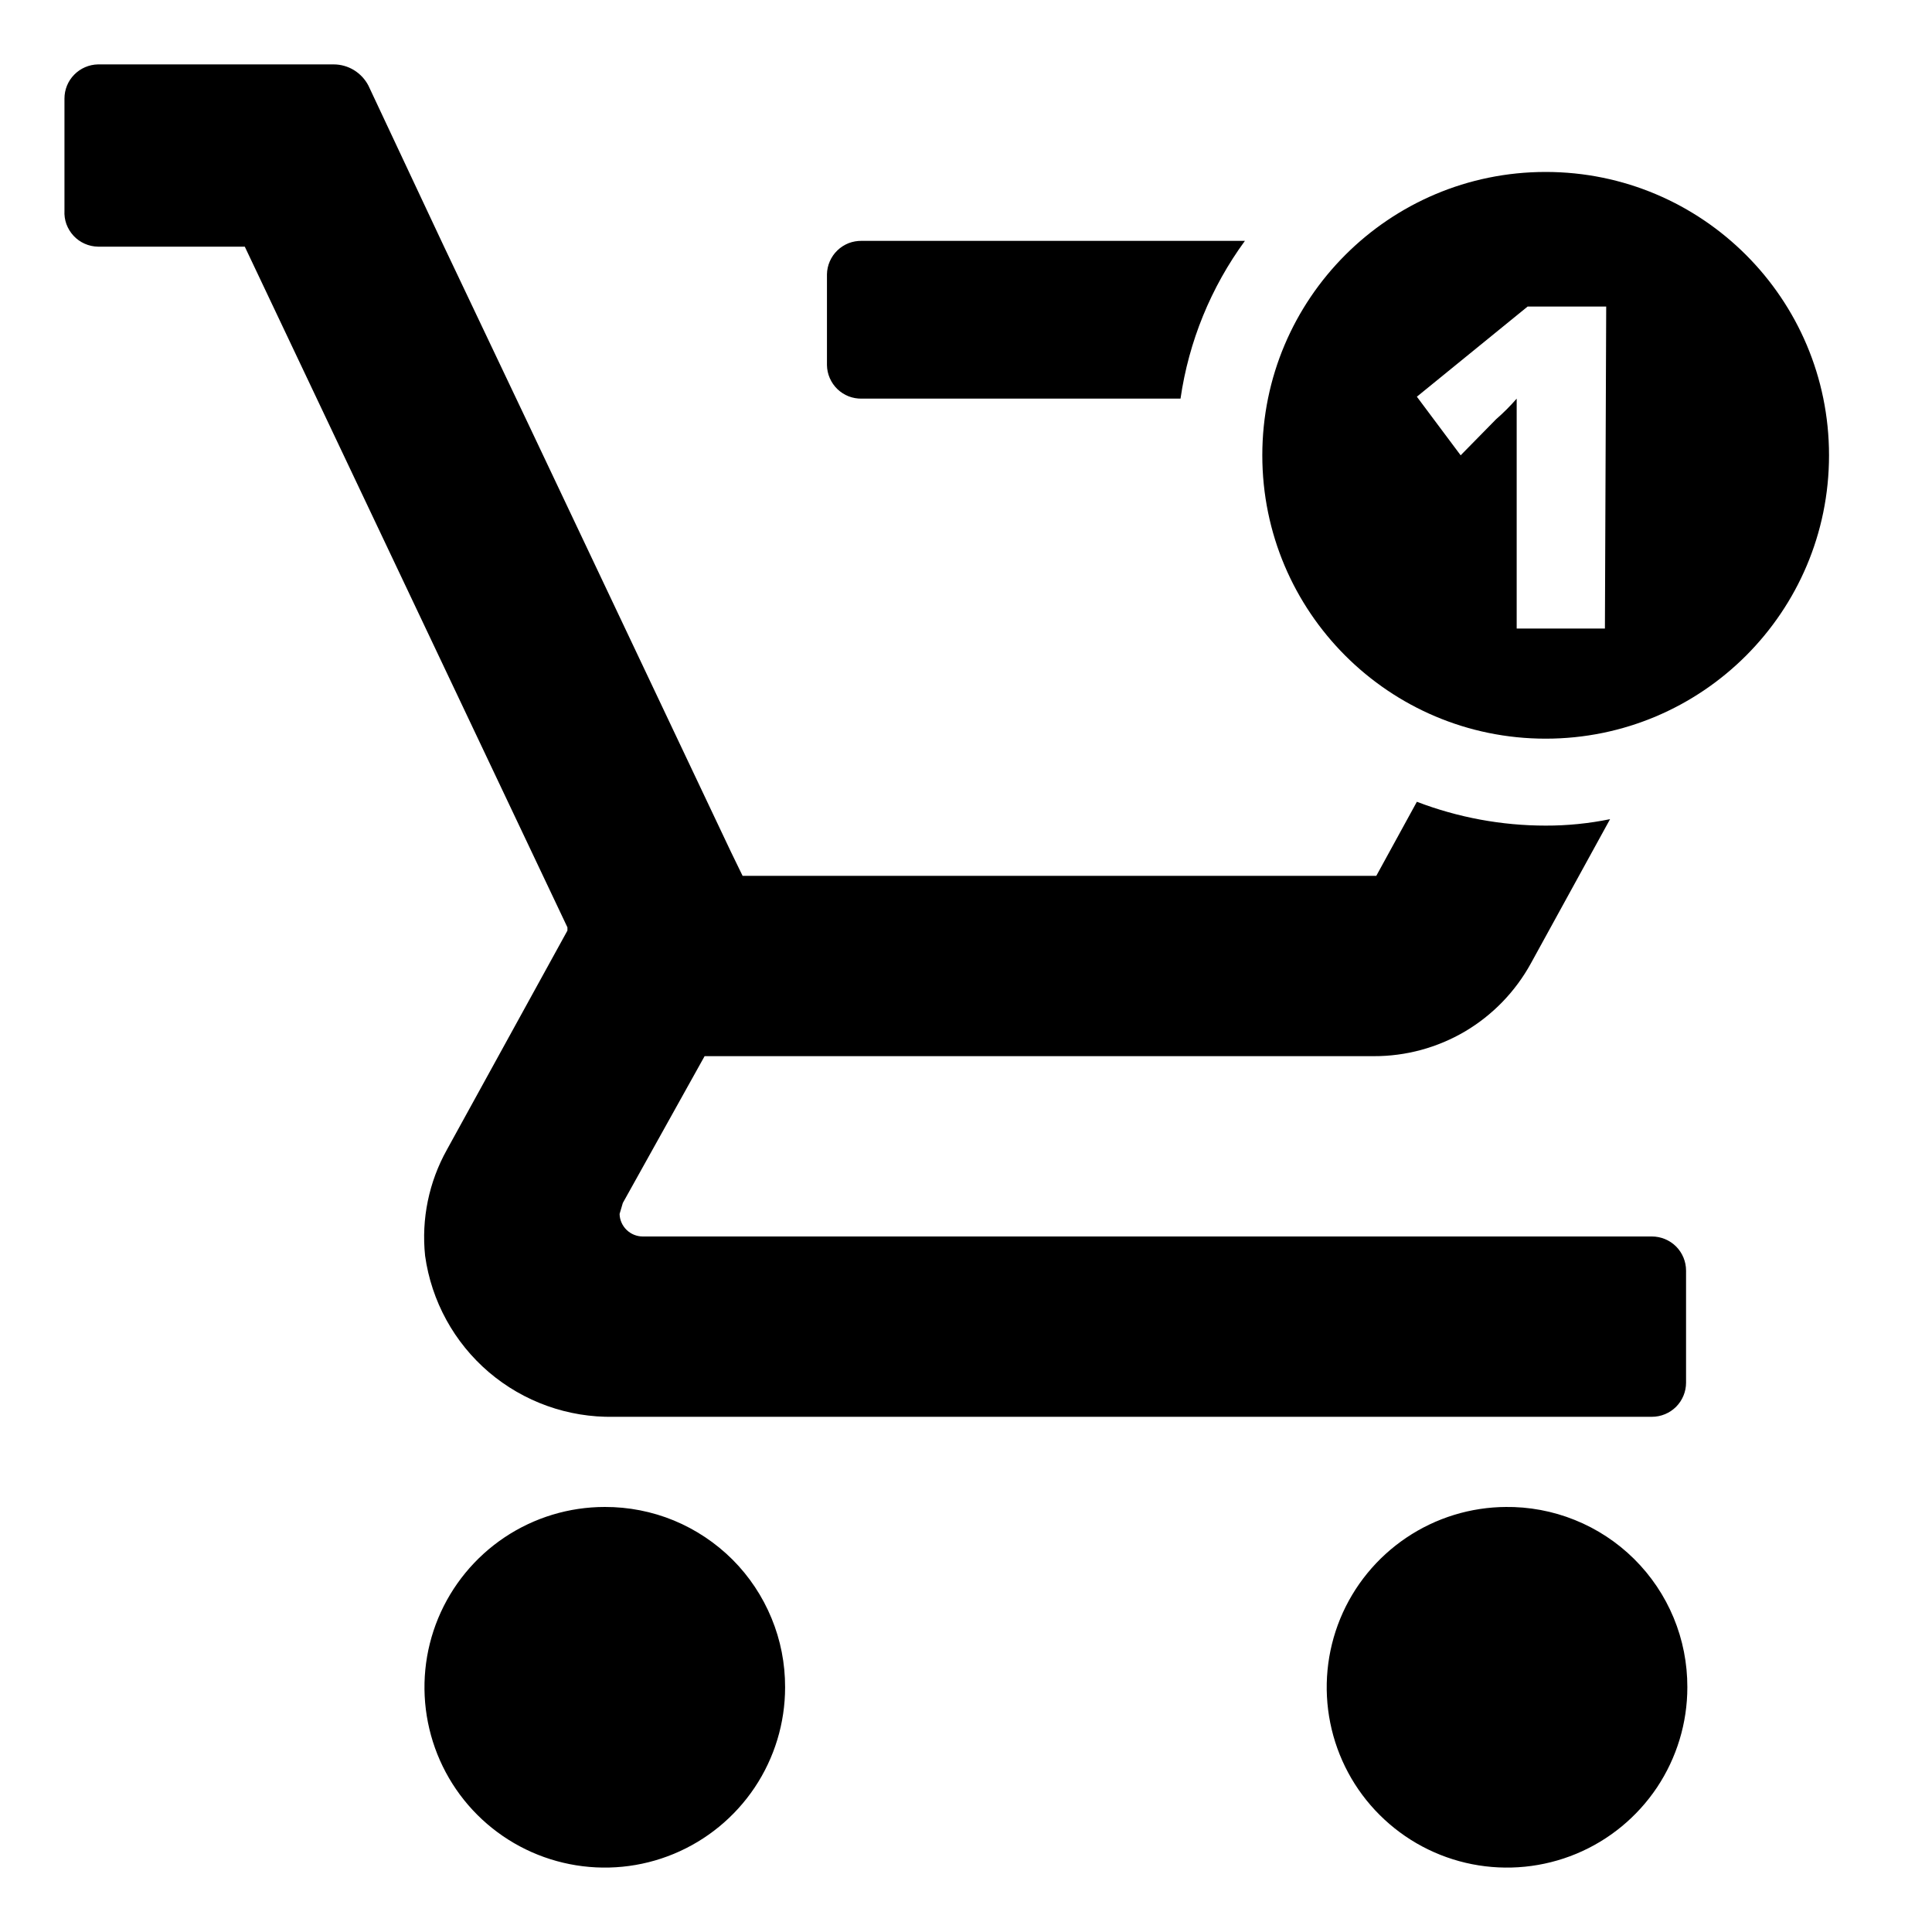 <?xml version="1.0" encoding="UTF-8"?>
<svg xmlns="http://www.w3.org/2000/svg" width="30" height="30" viewBox="0 0 30 30" fill="none">
  <path fill-rule="evenodd" clip-rule="evenodd" d="M26.181 19.73V21.47C26.181 21.611 26.125 21.745 26.026 21.845C25.926 21.944 25.791 22 25.651 22H9.531C8.821 22.014 8.131 21.767 7.591 21.307C7.051 20.846 6.699 20.203 6.601 19.5C6.541 18.928 6.66 18.352 6.941 17.85L8.811 14.45V14.4L3.801 3.83H1.521C1.45 3.829 1.379 3.813 1.314 3.784C1.249 3.755 1.19 3.713 1.142 3.661C1.093 3.608 1.056 3.547 1.031 3.48C1.007 3.413 0.997 3.341 1.001 3.27V1.53C1.001 1.391 1.055 1.258 1.153 1.159C1.25 1.06 1.382 1.003 1.521 1H5.181C5.292 1 5.402 1.031 5.497 1.089C5.592 1.148 5.67 1.231 5.721 1.33L6.881 3.8L8.211 6.6L11.351 13.23L11.531 13.6H21.321H21.371L22.001 12.45C22.639 12.694 23.317 12.82 24.001 12.82C24.337 12.821 24.672 12.787 25.001 12.72L23.771 14.96C23.531 15.397 23.178 15.762 22.749 16.016C22.319 16.269 21.829 16.402 21.331 16.4H11.001H10.941L9.671 18.68L9.621 18.85C9.623 18.944 9.663 19.033 9.73 19.098C9.797 19.163 9.887 19.2 9.981 19.2H25.651C25.791 19.2 25.926 19.256 26.026 19.355C26.125 19.455 26.181 19.589 26.181 19.73ZM12.841 4.26V5.67C12.842 5.74 12.857 5.808 12.885 5.872C12.913 5.936 12.953 5.994 13.003 6.042C13.053 6.09 13.112 6.128 13.177 6.154C13.242 6.179 13.311 6.191 13.381 6.19H18.331C18.459 5.304 18.802 4.463 19.331 3.74H13.381C13.311 3.739 13.242 3.751 13.177 3.776C13.112 3.802 13.053 3.84 13.003 3.888C12.953 3.936 12.913 3.994 12.885 4.058C12.857 4.122 12.842 4.19 12.841 4.26ZM7.835 23.872C8.296 23.564 8.837 23.4 9.391 23.4C9.759 23.399 10.124 23.47 10.464 23.61C10.804 23.751 11.113 23.957 11.374 24.217C11.634 24.477 11.84 24.787 11.98 25.127C12.121 25.467 12.192 25.832 12.191 26.2C12.191 26.754 12.027 27.295 11.719 27.756C11.411 28.216 10.974 28.575 10.462 28.787C9.951 28.999 9.388 29.054 8.845 28.946C8.301 28.838 7.803 28.572 7.411 28.18C7.019 27.788 6.753 27.289 6.645 26.746C6.537 26.203 6.592 25.64 6.804 25.128C7.016 24.617 7.375 24.18 7.835 23.872ZM21.838 23.877C22.297 23.568 22.837 23.402 23.391 23.4H23.371C23.741 23.395 24.109 23.463 24.453 23.602C24.797 23.74 25.11 23.946 25.373 24.206C25.637 24.467 25.846 24.778 25.988 25.12C26.13 25.462 26.202 25.829 26.201 26.2C26.201 26.753 26.037 27.294 25.73 27.755C25.422 28.215 24.986 28.574 24.475 28.786C23.964 28.998 23.401 29.054 22.858 28.947C22.315 28.84 21.816 28.574 21.424 28.183C21.032 27.793 20.765 27.295 20.656 26.752C20.547 26.21 20.601 25.647 20.811 25.135C21.021 24.624 21.379 24.186 21.838 23.877ZM24.001 11.47C26.431 11.47 28.401 9.5 28.401 7.07C28.401 4.64 26.431 2.67 24.001 2.67C21.571 2.67 19.601 4.64 19.601 7.07C19.601 9.5 21.571 11.47 24.001 11.47ZM24.921 9.76H23.551V7.07V6.19C23.452 6.304 23.345 6.411 23.231 6.51L22.681 7.07L22.001 6.16L23.721 4.76H24.941L24.921 9.76Z" fill="black"></path>
</svg>
